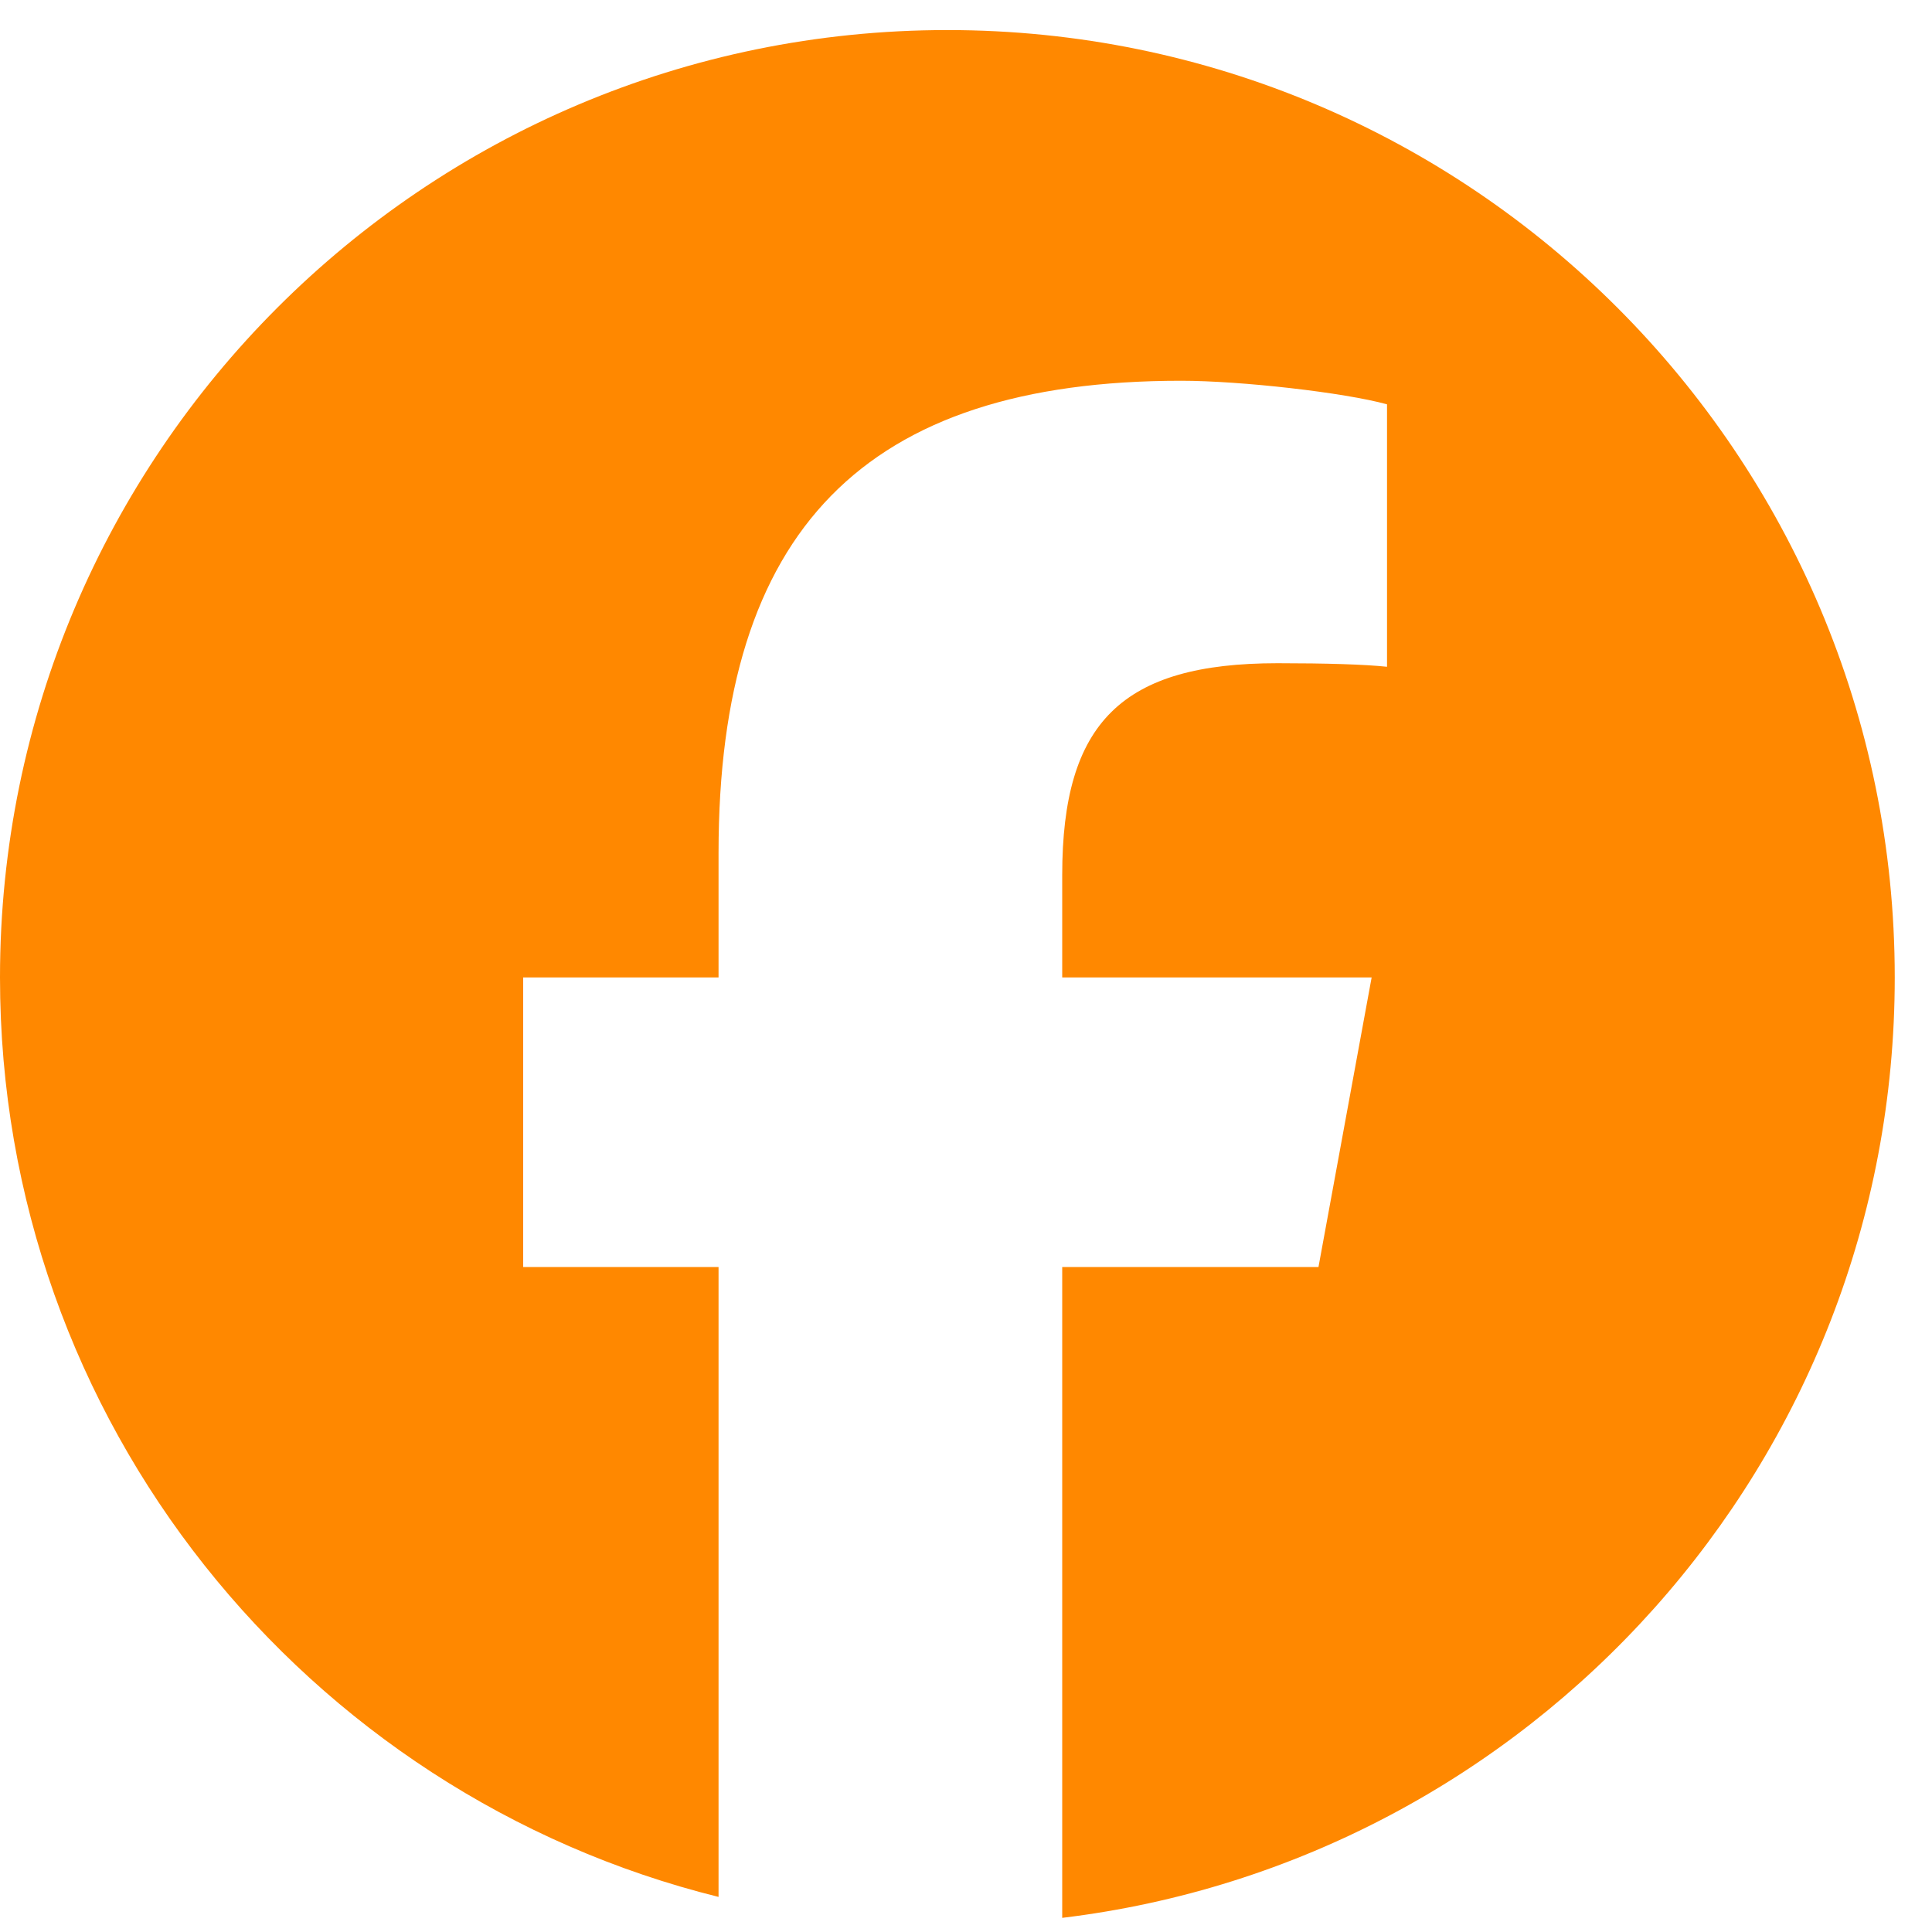 <svg width="25" height="25" viewBox="0 0 25 25" fill="none" xmlns="http://www.w3.org/2000/svg">
<g clip-path="url(#clip0_398_19475)">
<path d="M12.259 0.389C5.489 0.389 0 5.878 0 12.648C0 18.397 3.958 23.221 9.298 24.546V16.395H6.77V12.648H9.298V11.034C9.298 6.861 11.186 4.927 15.283 4.927C16.059 4.927 17.399 5.08 17.948 5.232V8.628C17.658 8.597 17.156 8.582 16.532 8.582C14.521 8.582 13.745 9.344 13.745 11.323V12.648H17.749L17.061 16.395H13.745V24.817C19.815 24.084 24.518 18.916 24.518 12.648C24.518 5.878 19.029 0.389 12.259 0.389Z" fill="#FF8800"/>
</g>
<defs>
<clipPath id="clip0_398_19475">
<rect width="24.518" height="24.518" fill="white" transform="translate(0 0.389)"/>
</clipPath>
</defs>
</svg>
